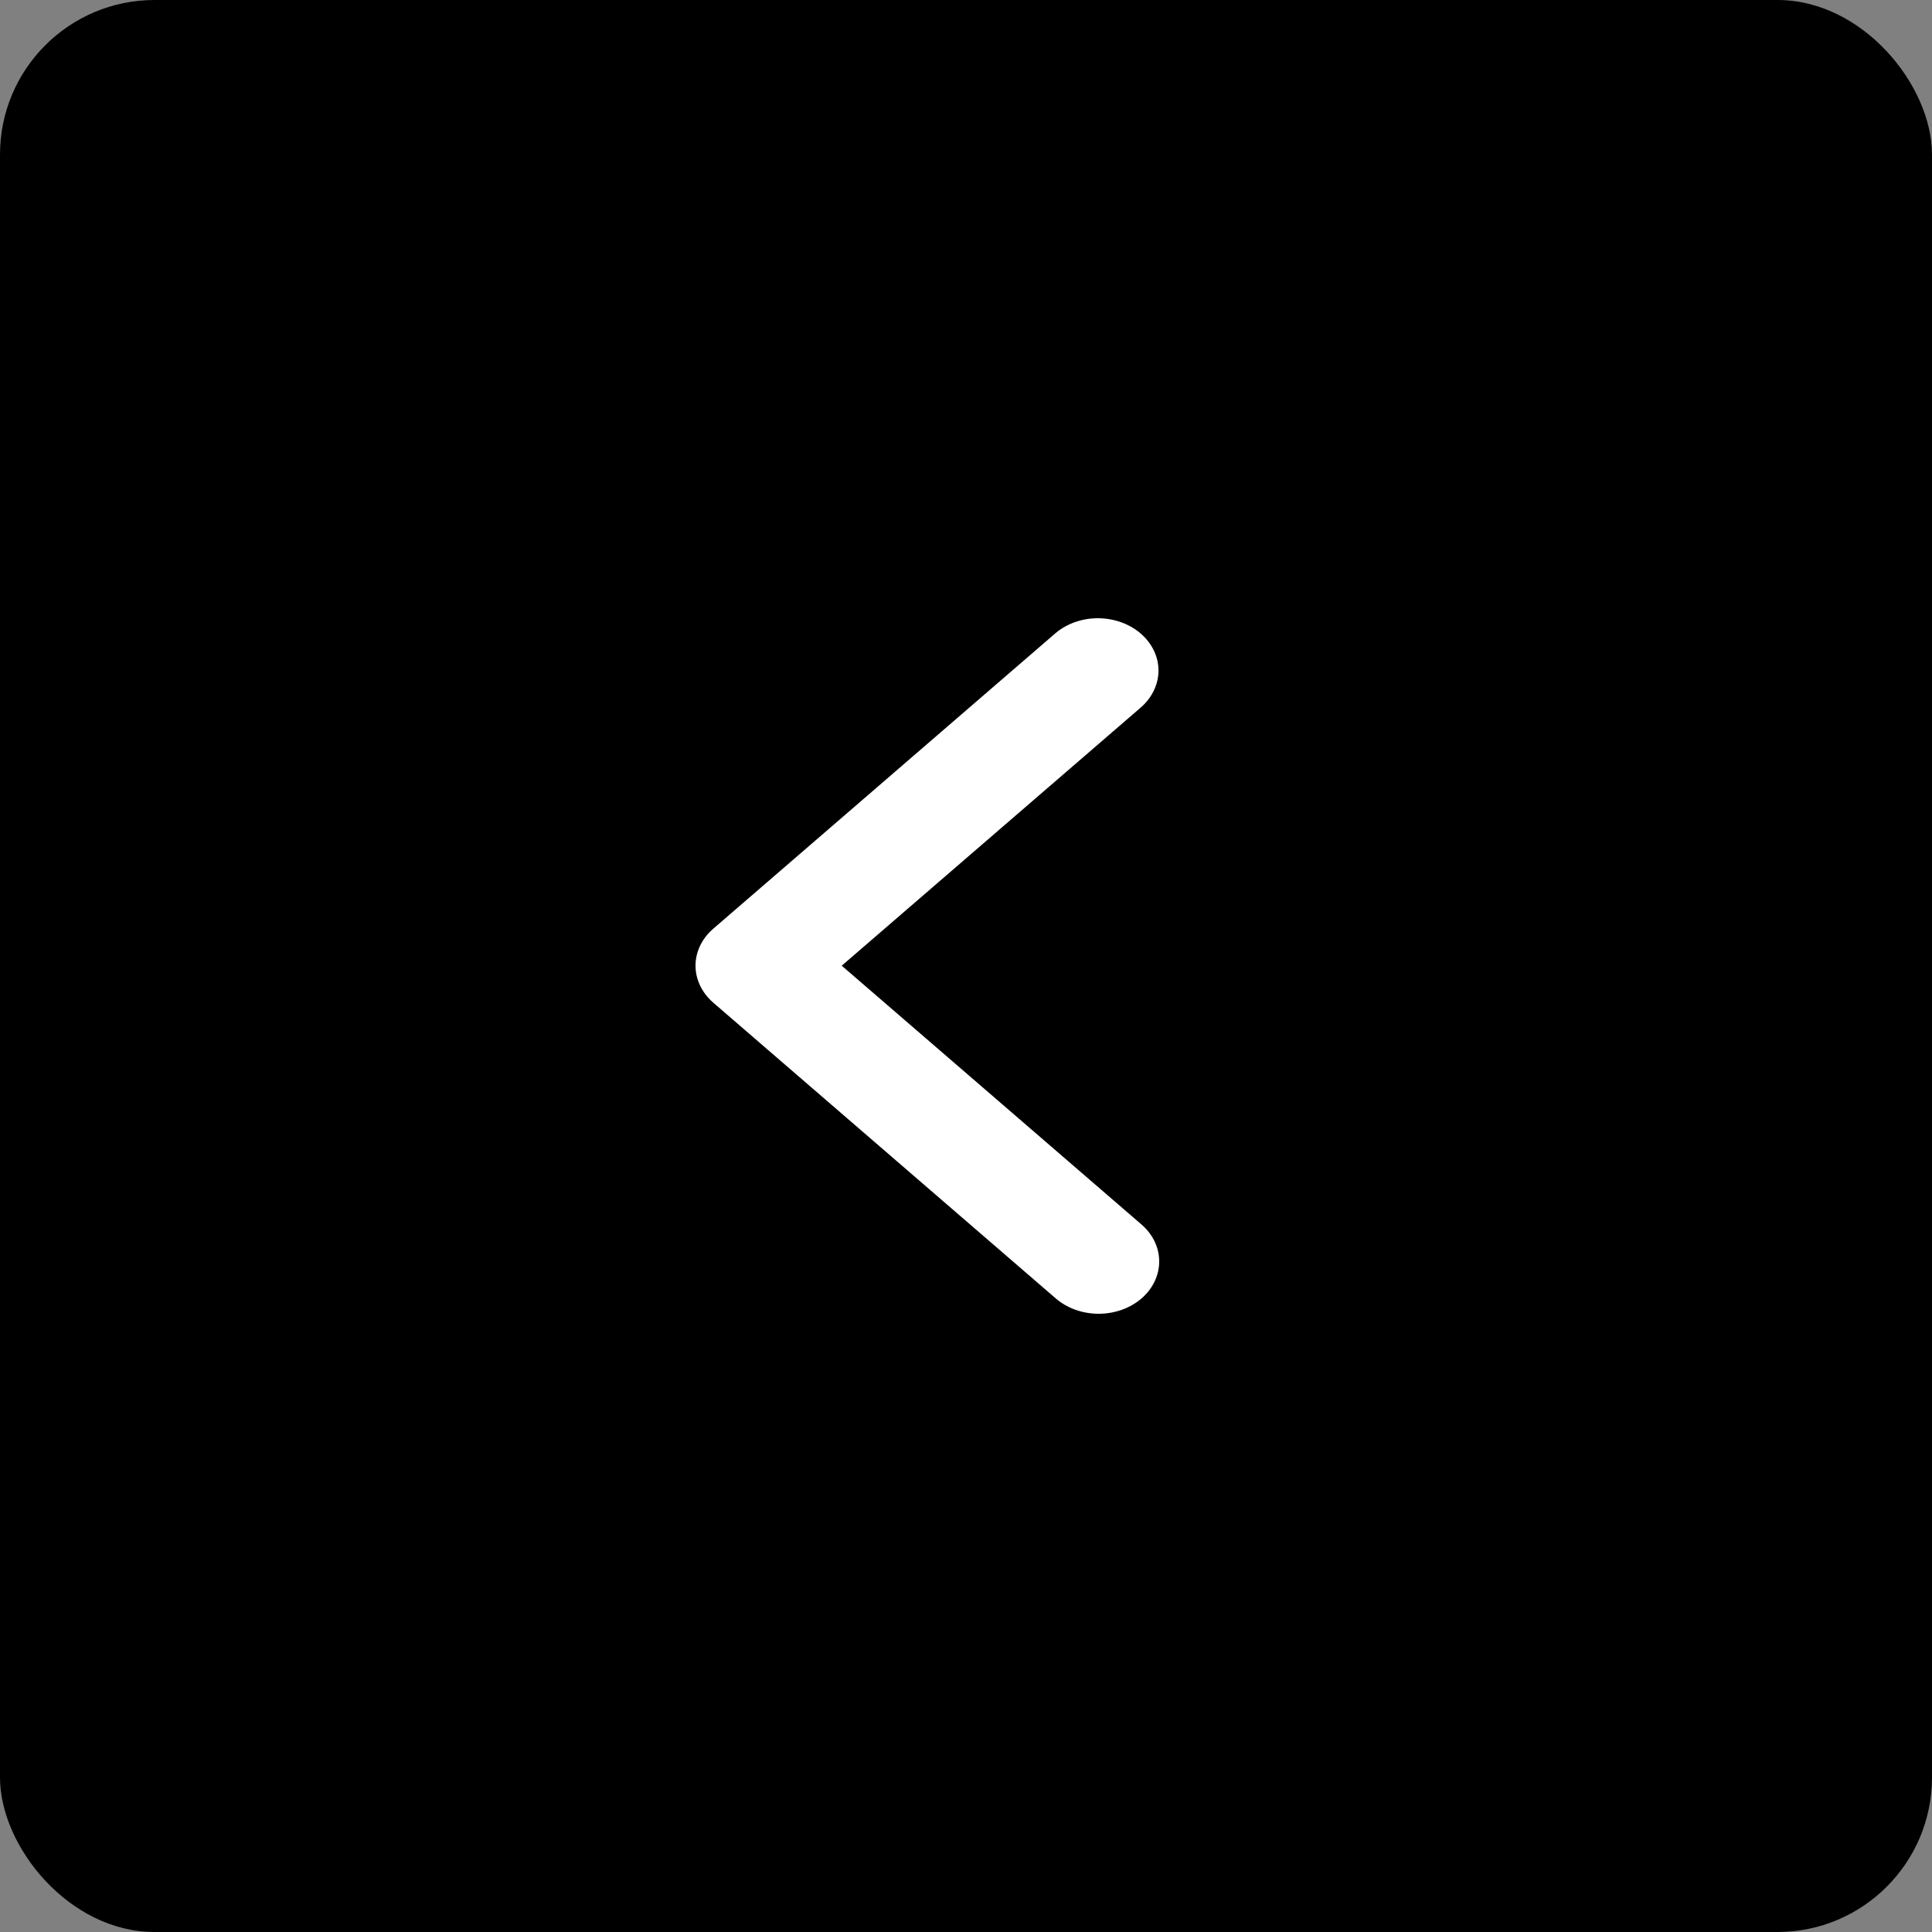 <svg xmlns="http://www.w3.org/2000/svg" width="25" height="25" viewBox="0 0 25 25" fill="none">
    <rect x="0" y="0" width="25" height="25" fill="#808080" stroke="none"/>
    <rect width="25" height="25" rx="2" fill="black"/>
    <path d="M14.771 16.802C14.918 16.675 15 16.503 15 16.323C15 16.144 14.918 15.972 14.771 15.845L10.892 12.496L14.771 9.147C14.913 9.019 14.992 8.848 14.991 8.671C14.989 8.493 14.906 8.324 14.761 8.198C14.616 8.073 14.419 8.002 14.214 8C14.008 7.998 13.81 8.067 13.662 8.19L9.229 12.018C9.083 12.144 9 12.316 9 12.496C9 12.675 9.083 12.847 9.229 12.974L13.662 16.802C13.809 16.929 14.009 17 14.216 17C14.424 17 14.624 16.929 14.771 16.802Z" fill="white"/>
</svg>
